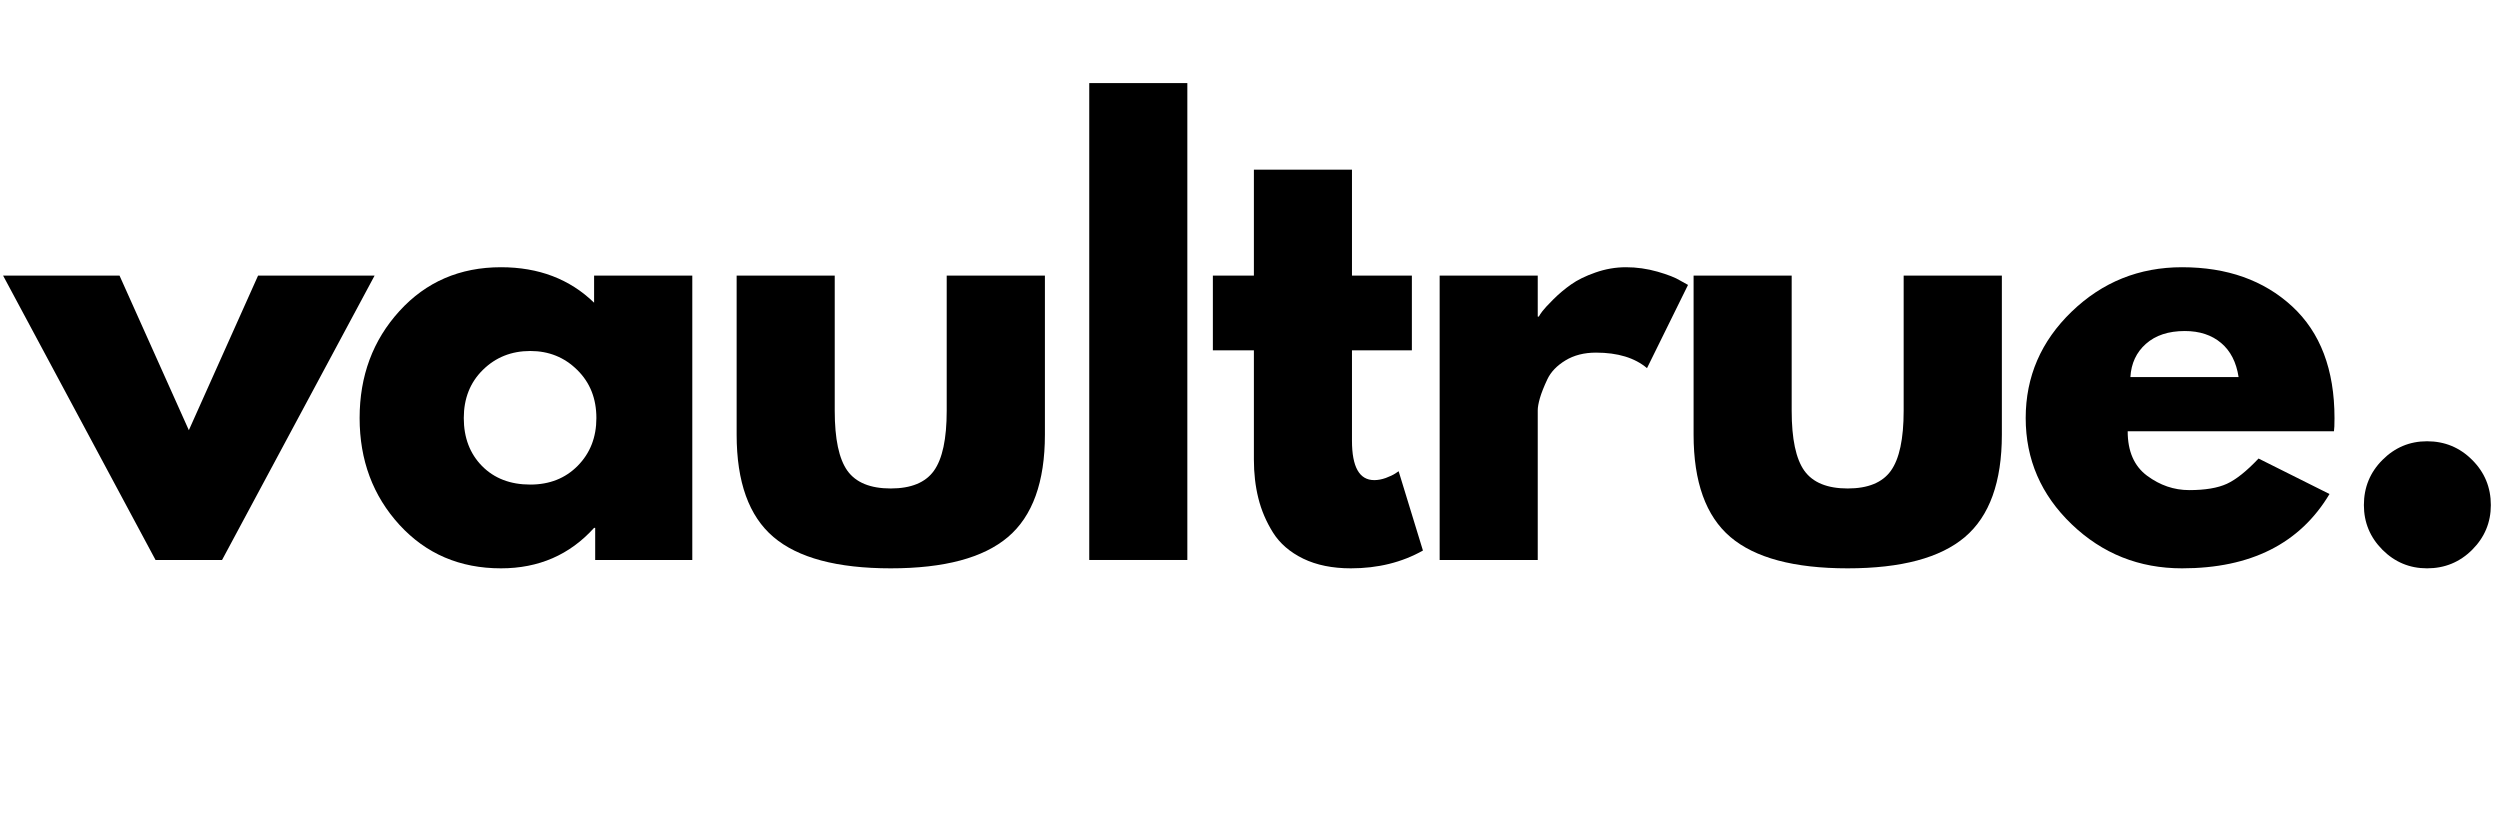 <svg xmlns="http://www.w3.org/2000/svg" xmlns:xlink="http://www.w3.org/1999/xlink" width="480" zoomAndPan="magnify" viewBox="0 0 360 120" height="160" preserveAspectRatio="xMidYMid meet" version="1.0"><defs><g/></defs><g fill="#000000" fill-opacity="1"><g transform="translate(2.038, 80.637)"><g><path d="M 15.172 -40.953 L 25.156 -18.688 L 35.125 -40.953 L 51.906 -40.953 L 29.938 0 L 20.359 0 L -1.594 -40.953 Z M 15.172 -40.953 "/></g></g></g><g fill="#000000" fill-opacity="1"><g transform="translate(49.941, 80.637)"><g><path d="M 7.578 -5.062 C 3.754 -9.25 1.844 -14.375 1.844 -20.438 C 1.844 -26.508 3.754 -31.645 7.578 -35.844 C 11.41 -40.051 16.285 -42.156 22.203 -42.156 C 27.629 -42.156 32.098 -40.453 35.609 -37.047 L 35.609 -40.953 L 49.75 -40.953 L 49.75 0 L 35.766 0 L 35.766 -4.625 L 35.609 -4.625 C 32.098 -0.738 27.629 1.203 22.203 1.203 C 16.285 1.203 11.41 -0.883 7.578 -5.062 Z M 19.594 -27.375 C 17.758 -25.57 16.844 -23.258 16.844 -20.438 C 16.844 -17.613 17.719 -15.312 19.469 -13.531 C 21.227 -11.75 23.547 -10.859 26.422 -10.859 C 29.191 -10.859 31.469 -11.758 33.25 -13.562 C 35.039 -15.375 35.938 -17.664 35.938 -20.438 C 35.938 -23.258 35.016 -25.57 33.172 -27.375 C 31.336 -29.188 29.086 -30.094 26.422 -30.094 C 23.711 -30.094 21.438 -29.188 19.594 -27.375 Z M 19.594 -27.375 "/></g></g></g><g fill="#000000" fill-opacity="1"><g transform="translate(102.076, 80.637)"><g><path d="M 18.125 -40.953 L 18.125 -21.484 C 18.125 -17.43 18.734 -14.551 19.953 -12.844 C 21.18 -11.145 23.258 -10.297 26.188 -10.297 C 29.113 -10.297 31.188 -11.145 32.406 -12.844 C 33.633 -14.551 34.25 -17.43 34.25 -21.484 L 34.25 -40.953 L 48.391 -40.953 L 48.391 -18.047 C 48.391 -11.234 46.617 -6.32 43.078 -3.312 C 39.535 -0.301 33.906 1.203 26.188 1.203 C 18.469 1.203 12.836 -0.301 9.297 -3.312 C 5.766 -6.32 4 -11.234 4 -18.047 L 4 -40.953 Z M 18.125 -40.953 "/></g></g></g><g fill="#000000" fill-opacity="1"><g transform="translate(152.055, 80.637)"><g><path d="M 4.797 0 L 4.797 -68.672 L 18.922 -68.672 L 18.922 0 Z M 4.797 0 "/></g></g></g><g fill="#000000" fill-opacity="1"><g transform="translate(173.372, 80.637)"><g><path d="M 7.188 -40.953 L 7.188 -56.203 L 21.312 -56.203 L 21.312 -40.953 L 29.938 -40.953 L 29.938 -30.188 L 21.312 -30.188 L 21.312 -17.172 C 21.312 -13.391 22.379 -11.5 24.516 -11.5 C 25.047 -11.5 25.602 -11.602 26.188 -11.812 C 26.77 -12.031 27.223 -12.242 27.547 -12.453 L 28.031 -12.781 L 31.531 -1.359 C 28.5 0.348 25.039 1.203 21.156 1.203 C 18.5 1.203 16.211 0.738 14.297 -0.188 C 12.379 -1.125 10.926 -2.379 9.938 -3.953 C 8.957 -5.523 8.254 -7.176 7.828 -8.906 C 7.398 -10.633 7.188 -12.484 7.188 -14.453 L 7.188 -30.188 L 1.281 -30.188 L 1.281 -40.953 Z M 7.188 -40.953 "/></g></g></g><g fill="#000000" fill-opacity="1"><g transform="translate(202.513, 80.637)"><g><path d="M 4.797 0 L 4.797 -40.953 L 18.922 -40.953 L 18.922 -35.047 L 19.078 -35.047 C 19.191 -35.266 19.367 -35.531 19.609 -35.844 C 19.848 -36.164 20.363 -36.723 21.156 -37.516 C 21.957 -38.316 22.812 -39.035 23.719 -39.672 C 24.625 -40.316 25.789 -40.891 27.219 -41.391 C 28.656 -41.898 30.125 -42.156 31.625 -42.156 C 33.164 -42.156 34.68 -41.941 36.172 -41.516 C 37.66 -41.086 38.75 -40.66 39.438 -40.234 L 40.562 -39.609 L 34.656 -27.625 C 32.895 -29.113 30.445 -29.859 27.312 -29.859 C 25.602 -29.859 24.133 -29.484 22.906 -28.734 C 21.688 -27.992 20.82 -27.094 20.312 -26.031 C 19.812 -24.969 19.453 -24.062 19.234 -23.312 C 19.023 -22.57 18.922 -21.988 18.922 -21.562 L 18.922 0 Z M 4.797 0 "/></g></g></g><g fill="#000000" fill-opacity="1"><g transform="translate(239.877, 80.637)"><g><path d="M 18.125 -40.953 L 18.125 -21.484 C 18.125 -17.43 18.734 -14.551 19.953 -12.844 C 21.18 -11.145 23.258 -10.297 26.188 -10.297 C 29.113 -10.297 31.188 -11.145 32.406 -12.844 C 33.633 -14.551 34.25 -17.43 34.25 -21.484 L 34.25 -40.953 L 48.391 -40.953 L 48.391 -18.047 C 48.391 -11.234 46.617 -6.32 43.078 -3.312 C 39.535 -0.301 33.906 1.203 26.188 1.203 C 18.469 1.203 12.836 -0.301 9.297 -3.312 C 5.766 -6.32 4 -11.234 4 -18.047 L 4 -40.953 Z M 18.125 -40.953 "/></g></g></g><g fill="#000000" fill-opacity="1"><g transform="translate(289.856, 80.637)"><g><path d="M 46.234 -18.531 L 16.531 -18.531 C 16.531 -15.656 17.457 -13.523 19.312 -12.141 C 21.176 -10.754 23.203 -10.062 25.391 -10.062 C 27.68 -10.062 29.488 -10.363 30.812 -10.969 C 32.145 -11.582 33.664 -12.797 35.375 -14.609 L 45.594 -9.5 C 41.332 -2.363 34.254 1.203 24.359 1.203 C 18.18 1.203 12.883 -0.91 8.469 -5.141 C 4.051 -9.379 1.844 -14.477 1.844 -20.438 C 1.844 -26.395 4.051 -31.504 8.469 -35.766 C 12.883 -40.023 18.18 -42.156 24.359 -42.156 C 30.848 -42.156 36.129 -40.281 40.203 -36.531 C 44.273 -32.781 46.312 -27.414 46.312 -20.438 C 46.312 -19.477 46.285 -18.844 46.234 -18.531 Z M 16.922 -26.344 L 32.5 -26.344 C 32.176 -28.477 31.336 -30.113 29.984 -31.25 C 28.629 -32.395 26.883 -32.969 24.75 -32.969 C 22.406 -32.969 20.539 -32.352 19.156 -31.125 C 17.781 -29.906 17.035 -28.312 16.922 -26.344 Z M 16.922 -26.344 "/></g></g></g><g fill="#000000" fill-opacity="1"><g transform="translate(335.603, 80.637)"><g><path d="M 13.891 -17.094 C 16.441 -17.094 18.609 -16.195 20.391 -14.406 C 22.18 -12.625 23.078 -10.457 23.078 -7.906 C 23.078 -5.406 22.18 -3.258 20.391 -1.469 C 18.609 0.312 16.441 1.203 13.891 1.203 C 11.391 1.203 9.25 0.312 7.469 -1.469 C 5.688 -3.258 4.797 -5.406 4.797 -7.906 C 4.797 -10.457 5.688 -12.625 7.469 -14.406 C 9.25 -16.195 11.391 -17.094 13.891 -17.094 Z M 13.891 -17.094 "/></g></g></g></svg>
